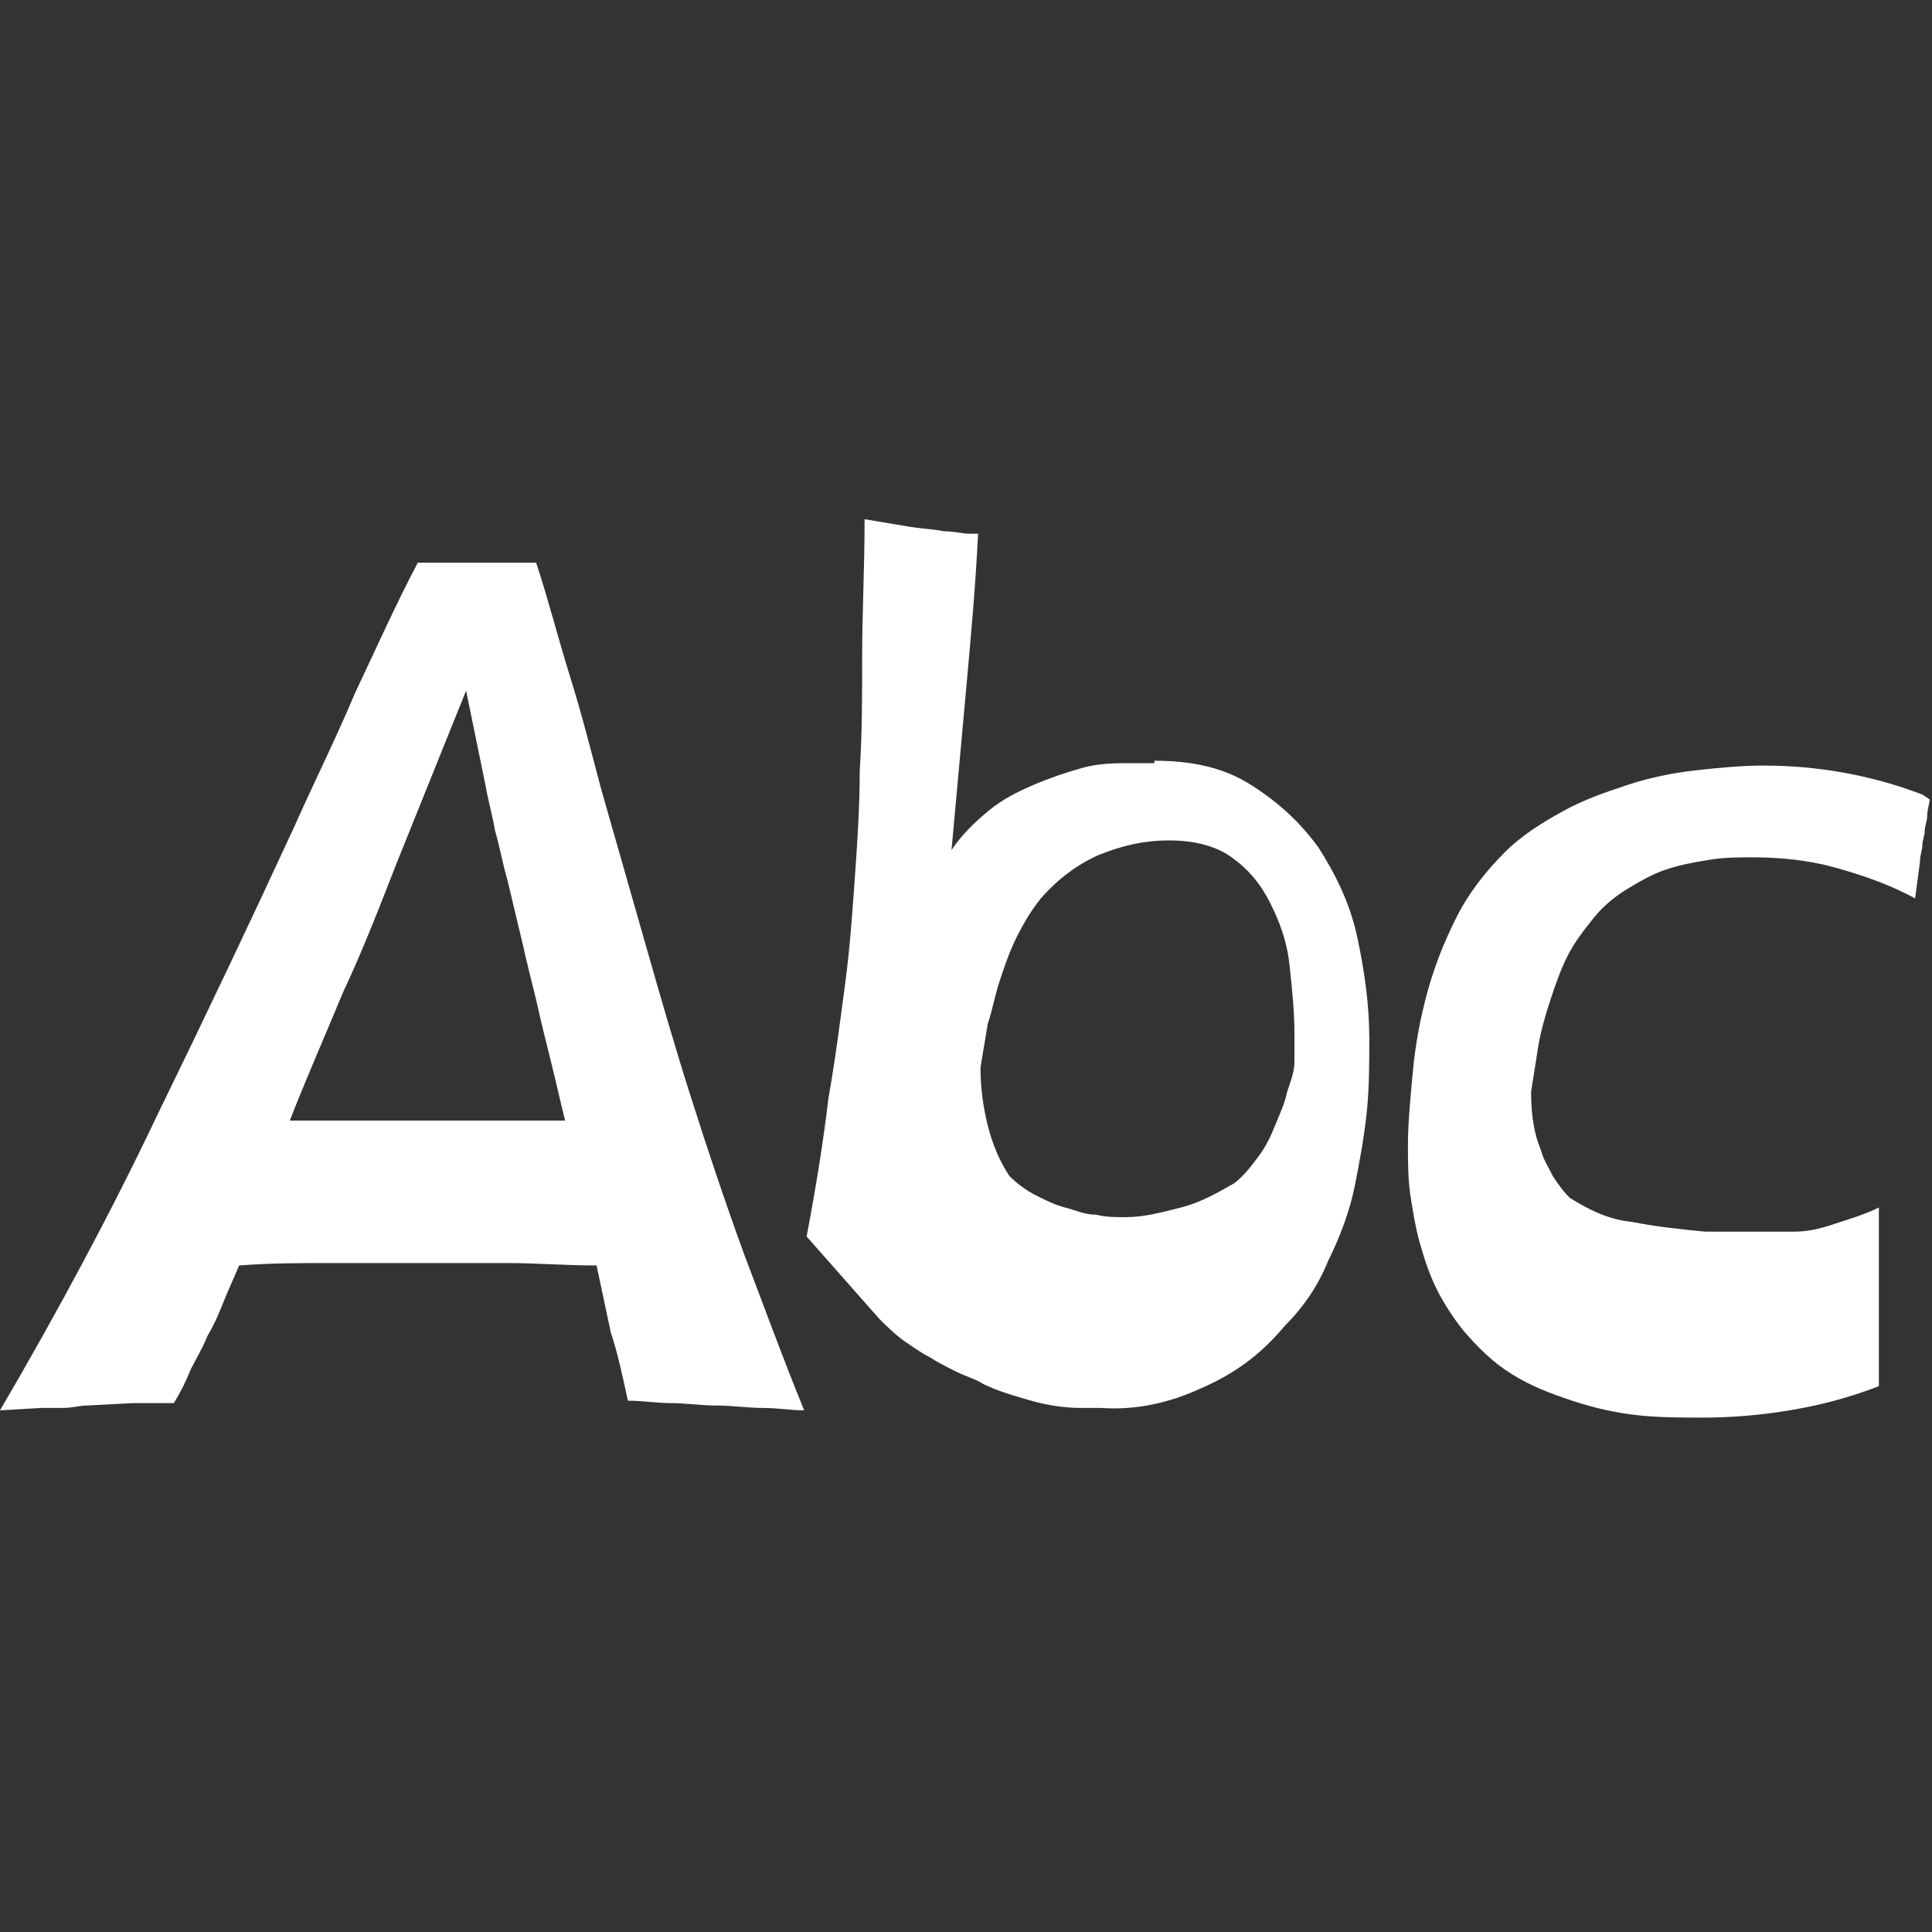 <?xml version="1.0" encoding="utf-8"?>
<!-- Generator: Adobe Illustrator 27.3.1, SVG Export Plug-In . SVG Version: 6.00 Build 0)  -->
<svg version="1.1" id="Capa_1" xmlns="http://www.w3.org/2000/svg" xmlns:xlink="http://www.w3.org/1999/xlink" x="0px" y="0px"
	 viewBox="0 0 80 80" style="enable-background:new 0 0 80 80;" xml:space="preserve">
<rect x="0" y="0" width="80" height="80" fill="#333333" stroke="none"/>
<style type="text/css">
	.st0{fill:#FFFFFF;}
</style>
<g>
	<path class="st0" d="M22.2,23.3c0.5,1.5,0.9,3.1,1.4,4.7c0.5,1.6,0.9,3.2,1.3,4.7c0.6,2.1,1.2,4.2,1.8,6.3c0.6,2.1,1.2,4.2,1.9,6.4
		c0.7,2.2,1.4,4.3,2.2,6.5c0.8,2.1,1.6,4.3,2.5,6.5c-0.5,0-1.1-0.1-1.7-0.1c-0.6,0-1.3-0.1-1.9-0.1c-0.7,0-1.3-0.1-1.9-0.1
		s-1.2-0.1-1.8-0.1c-0.2-0.9-0.4-1.9-0.7-2.8c-0.2-0.9-0.4-1.9-0.6-2.8c-1.3,0-2.5-0.1-3.7-0.1c-1.2,0-2.4,0-3.7,0
		c-1.3,0-2.6,0-3.7,0c-1.2,0-2.4,0-3.7,0.1c-0.2,0.5-0.4,0.9-0.6,1.4c-0.2,0.5-0.4,1-0.7,1.5c-0.2,0.5-0.5,1-0.7,1.4
		c-0.2,0.5-0.4,0.9-0.7,1.4c-0.2,0-0.5,0-0.8,0c-0.3,0-0.6,0-0.9,0l-1.9,0.1c-0.3,0-0.6,0.1-1,0.1c-0.3,0-0.6,0-0.9,0l-1.7,0.1
		c2.4-4.1,4.6-8.2,6.5-12.2c2-4.1,3.9-8.1,5.7-12c0.8-1.8,1.7-3.6,2.5-5.5c0.9-1.9,1.7-3.7,2.6-5.4H22.2z M19.3,28.6l-2.9,7.2
		c-0.7,1.8-1.4,3.6-2.2,5.3c-0.7,1.7-1.5,3.5-2.2,5.3c0.5,0,1,0,1.4,0c0.5,0,1,0,1.4,0h2.8h1.6c0.3,0,0.5,0,0.8,0c0.3,0,0.5,0,0.8,0
		h2.6c-0.2-0.8-0.4-1.7-0.6-2.5c-0.2-0.8-0.4-1.6-0.6-2.5c-0.2-0.8-0.4-1.6-0.6-2.5c-0.2-0.8-0.4-1.7-0.6-2.5
		c-0.2-0.7-0.3-1.3-0.5-2c-0.1-0.6-0.3-1.3-0.4-1.9L19.3,28.6z"/>
	<path class="st0" d="M47.8,31.5c1.6,0,2.9,0.3,4,1c1.1,0.7,2,1.5,2.8,2.6c0.7,1.1,1.3,2.3,1.6,3.7c0.3,1.4,0.5,2.8,0.5,4.2
		c0,1,0,2-0.1,3c-0.1,1-0.3,2.1-0.5,3.1s-0.6,2.1-1.1,3.1c-0.4,1-1,1.9-1.8,2.7c-1,1.2-2.1,2-3.5,2.6c-1.3,0.6-2.7,0.9-4.1,0.8h-0.4
		h-0.1c0,0-0.1,0-0.1,0h-0.2c-0.7,0-1.4-0.1-2.1-0.3c-0.7-0.2-1.4-0.4-2-0.7c-0.3-0.2-0.7-0.3-1.1-0.5c-0.4-0.2-0.8-0.4-1.1-0.6
		c-0.4-0.2-0.8-0.5-1.1-0.7c-0.4-0.3-0.7-0.6-1-0.9l-3-3.4c0.4-2.1,0.7-4,0.9-5.7c0.3-1.7,0.5-3.3,0.7-4.8c0.2-1.5,0.3-3,0.4-4.4
		c0.1-1.4,0.2-2.9,0.2-4.4c0.1-1.5,0.1-3.1,0.1-4.8c0-1.7,0.1-3.5,0.1-5.6c0.6,0.1,1.2,0.2,1.8,0.3c0.6,0.1,1,0.1,1.5,0.2
		c0.4,0,0.8,0.1,1,0.1c0.3,0,0.4,0,0.4,0c-0.1,2.1-0.3,4.3-0.5,6.5c-0.2,2.2-0.4,4.4-0.6,6.6c0.4-0.6,0.9-1.1,1.5-1.6
		c0.6-0.5,1.2-0.8,1.9-1.1c0.7-0.3,1.3-0.5,2-0.7s1.4-0.2,2.1-0.2H47.8z M53.6,44v-0.6c0-0.1,0-0.2,0-0.3v-0.3
		c0-0.9-0.1-1.9-0.2-2.8c-0.1-1-0.4-1.8-0.8-2.6c-0.4-0.8-0.9-1.4-1.6-1.9c-0.7-0.5-1.6-0.7-2.6-0.7c-1,0-1.9,0.2-2.9,0.6
		c-0.9,0.4-1.7,1-2.4,1.8c-0.4,0.5-0.7,1-1,1.6c-0.3,0.6-0.5,1.2-0.7,1.8c-0.2,0.6-0.3,1.2-0.5,1.8c-0.1,0.6-0.2,1.2-0.3,1.8
		c0,0.8,0.1,1.6,0.3,2.4c0.2,0.8,0.5,1.5,0.9,2.1c0.3,0.3,0.7,0.6,1.1,0.8c0.4,0.2,0.8,0.4,1.2,0.5c0.4,0.1,0.8,0.3,1.3,0.3
		c0.4,0.1,0.8,0.1,1.2,0.1c0.8,0,1.5-0.2,2.3-0.4c0.8-0.2,1.5-0.6,2.2-1l0,0c0.4-0.3,0.7-0.7,1-1.1c0.3-0.4,0.5-0.8,0.7-1.3
		c0.2-0.5,0.4-0.9,0.5-1.4C53.4,44.9,53.6,44.4,53.6,44L53.6,44z"/>
	<path class="st0" d="M79.9,33.1c0,0.2-0.1,0.4-0.1,0.7c0,0.2-0.1,0.4-0.1,0.6c0,0.2-0.1,0.4-0.1,0.6c0,0.2-0.1,0.4-0.1,0.7v0
		l-0.2,1.5c-1.1-0.6-2.3-1-3.4-1.3c-1.1-0.3-2.3-0.4-3.3-0.4c-0.6,0-1.2,0-1.8,0.1c-0.6,0.1-1.2,0.2-1.8,0.4
		c-0.6,0.2-1.1,0.5-1.6,0.8c-0.5,0.3-1,0.7-1.4,1.2c-0.4,0.5-0.8,1-1.1,1.6c-0.3,0.6-0.5,1.2-0.7,1.8c-0.2,0.6-0.4,1.3-0.5,1.9
		c-0.1,0.6-0.2,1.3-0.3,1.9c0,0.9,0.1,1.7,0.4,2.4c0.1,0.4,0.3,0.7,0.5,1.1c0.2,0.3,0.4,0.6,0.7,0.9h0c0.8,0.5,1.6,0.9,2.6,1
		c1,0.2,2,0.3,3,0.4h0L74,51h0.3c0.5,0,1-0.1,1.6-0.3c0.6-0.2,1.3-0.4,1.9-0.7c0,0.3,0,0.7,0,1.1c0,0.4,0,0.8,0,1.2
		c0,0.4,0,0.8,0,1.2c0,0.4,0,0.7,0,1.1c0,0.4,0,0.9,0,1.4c0,0.5,0,1,0,1.4c-1.3,0.5-2.5,0.8-3.7,1c-1.2,0.2-2.4,0.3-3.6,0.3
		c-0.9,0-1.8,0-2.7-0.1c-0.9-0.1-1.8-0.3-2.7-0.6c-0.9-0.3-1.7-0.6-2.5-1.1c-0.8-0.5-1.4-1.1-2-1.8l0,0c-0.4-0.5-0.8-1.1-1.1-1.7
		c-0.3-0.6-0.5-1.2-0.7-1.9c-0.2-0.7-0.3-1.4-0.4-2c-0.1-0.7-0.1-1.4-0.1-2.1c0-0.9,0.1-1.9,0.2-3c0.1-1.1,0.3-2.2,0.6-3.3
		c0.3-1.1,0.7-2.1,1.2-3.1c0.5-1,1.2-1.9,2-2.7c0.7-0.7,1.5-1.2,2.4-1.7c0.9-0.5,1.8-0.8,2.7-1.1c0.9-0.3,1.9-0.5,2.8-0.6
		c0.9-0.1,1.9-0.2,2.8-0.2c2.3,0,4.5,0.4,6.6,1.2"/>
</g>
</svg>
